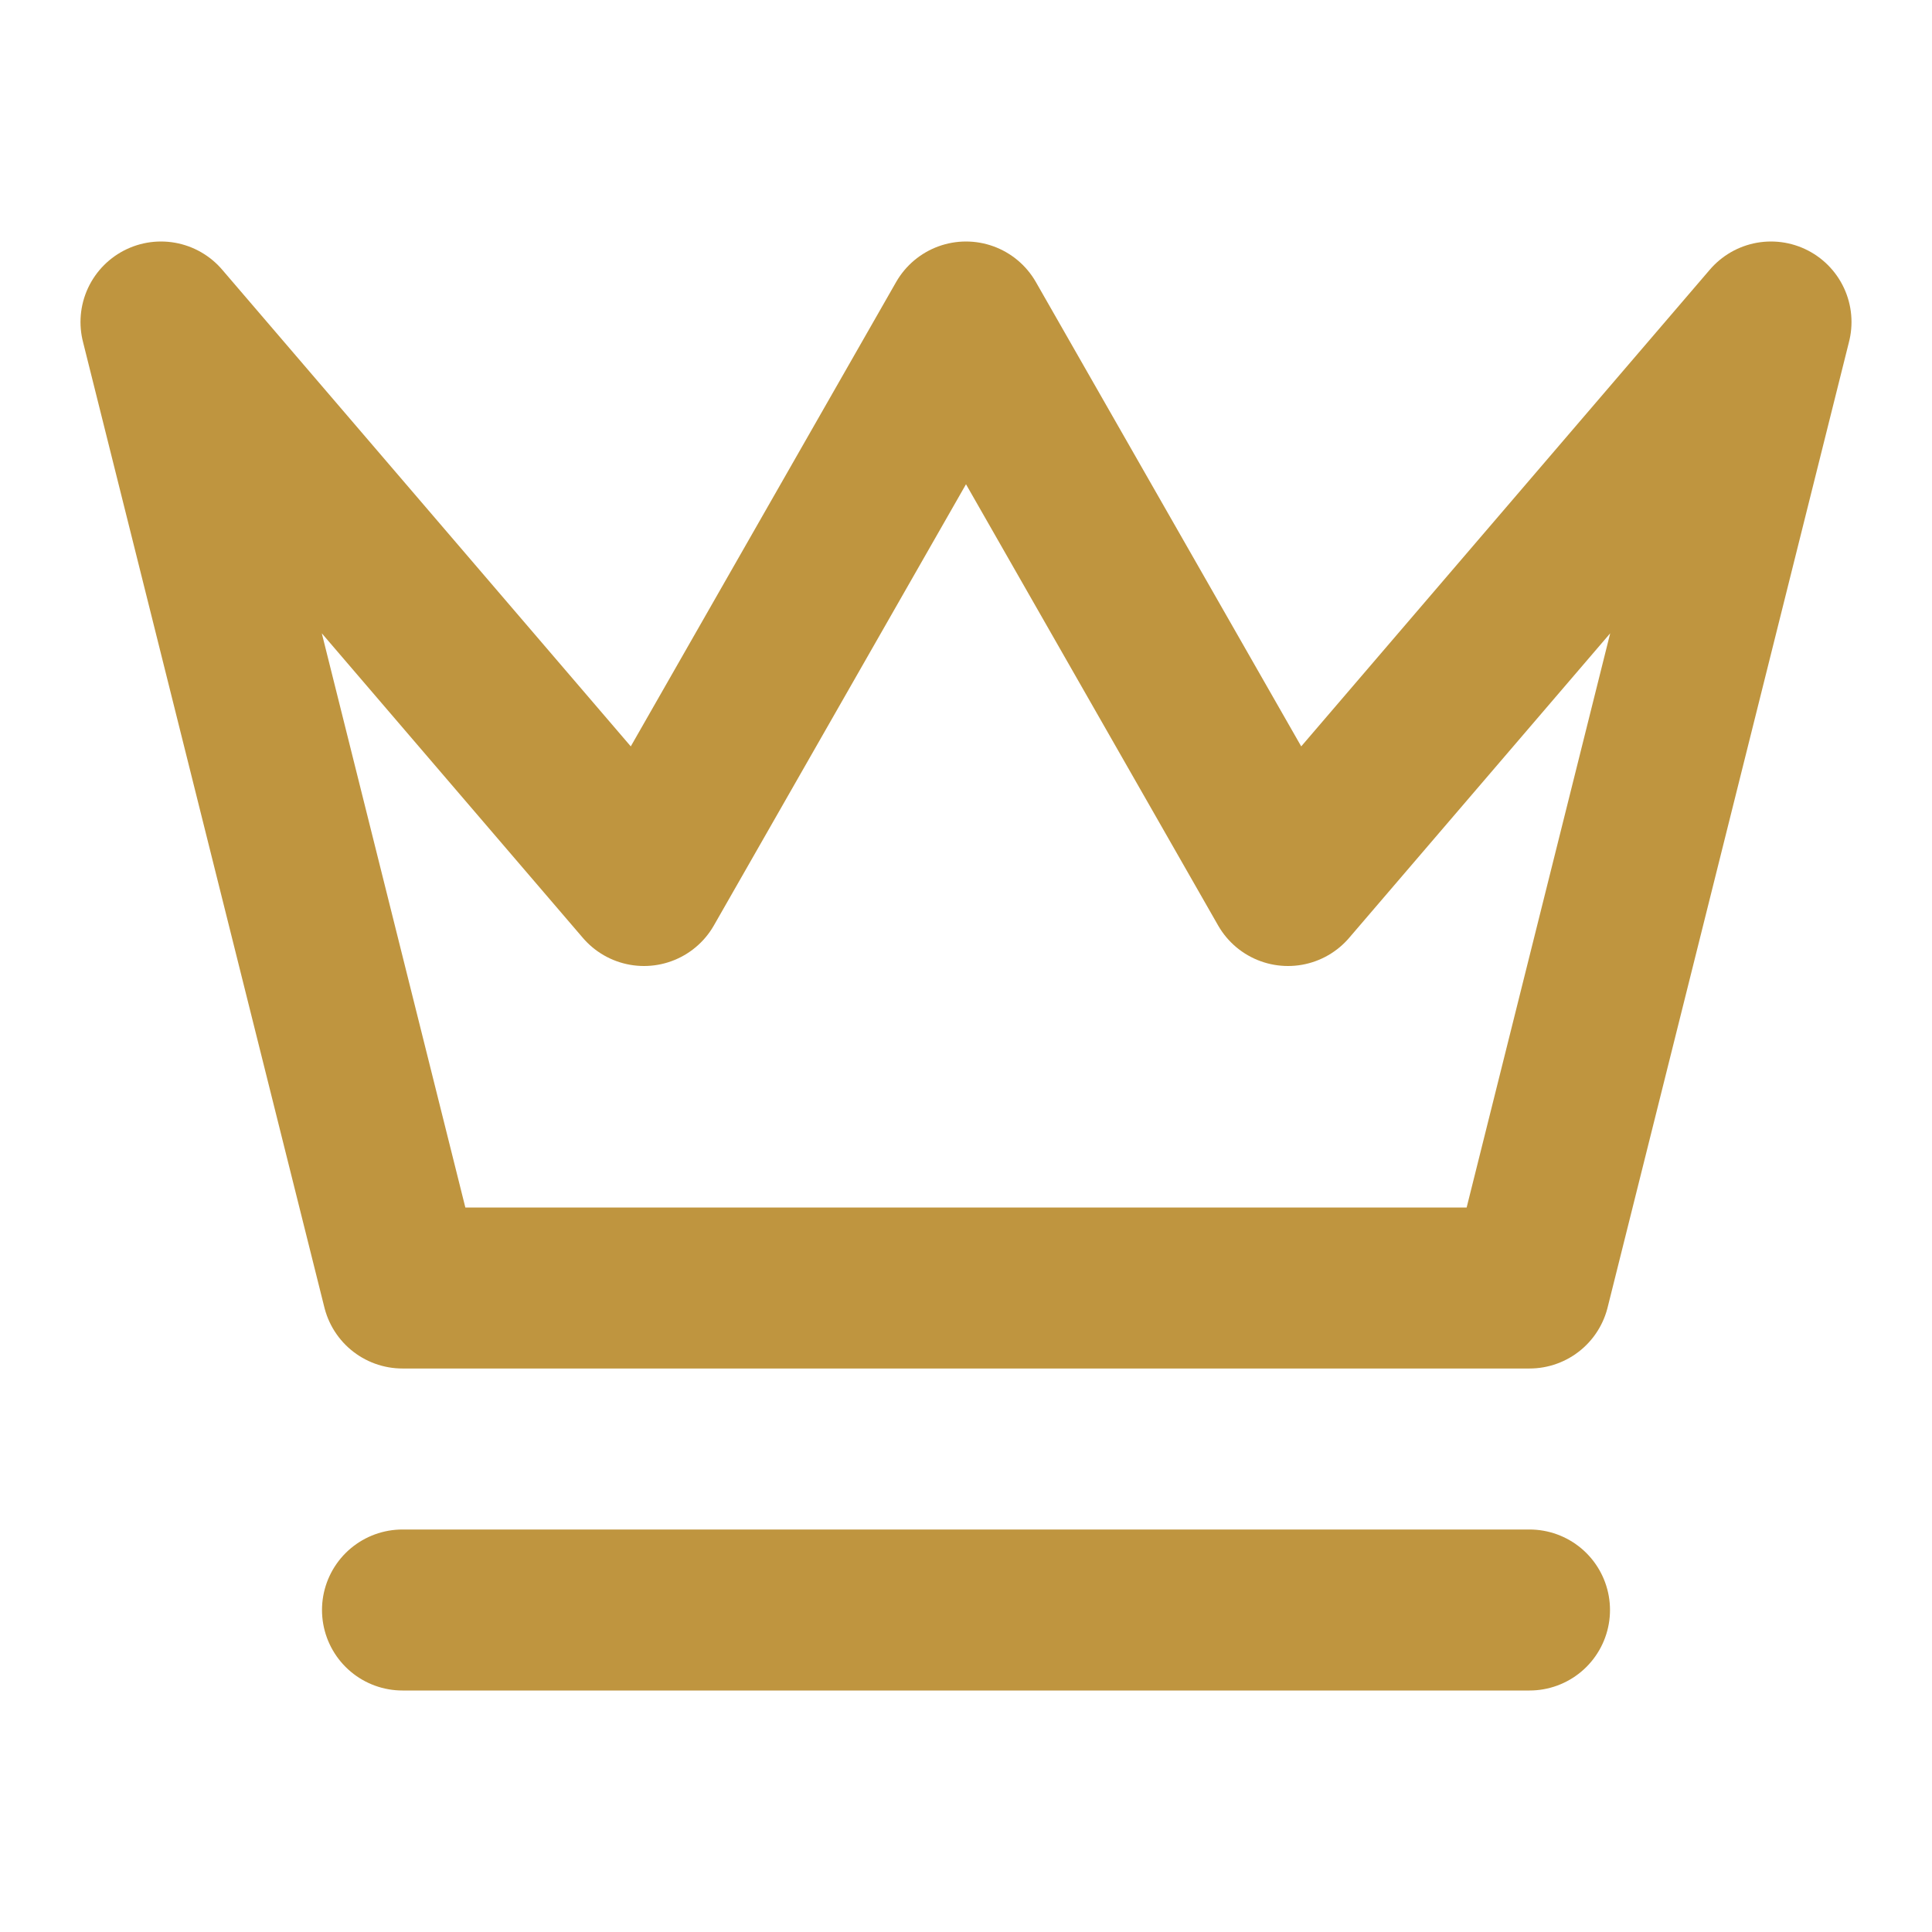<svg xmlns="http://www.w3.org/2000/svg" width="24" height="24" viewBox="0 0 24 24" fill="none" stroke="#BF953F" stroke-width="2" stroke-linecap="round" stroke-linejoin="round">
  <path d="m2 4 3 12h14l3-12-6 7-4-7-4 7-6-7zm3 16h14"/>
</svg>